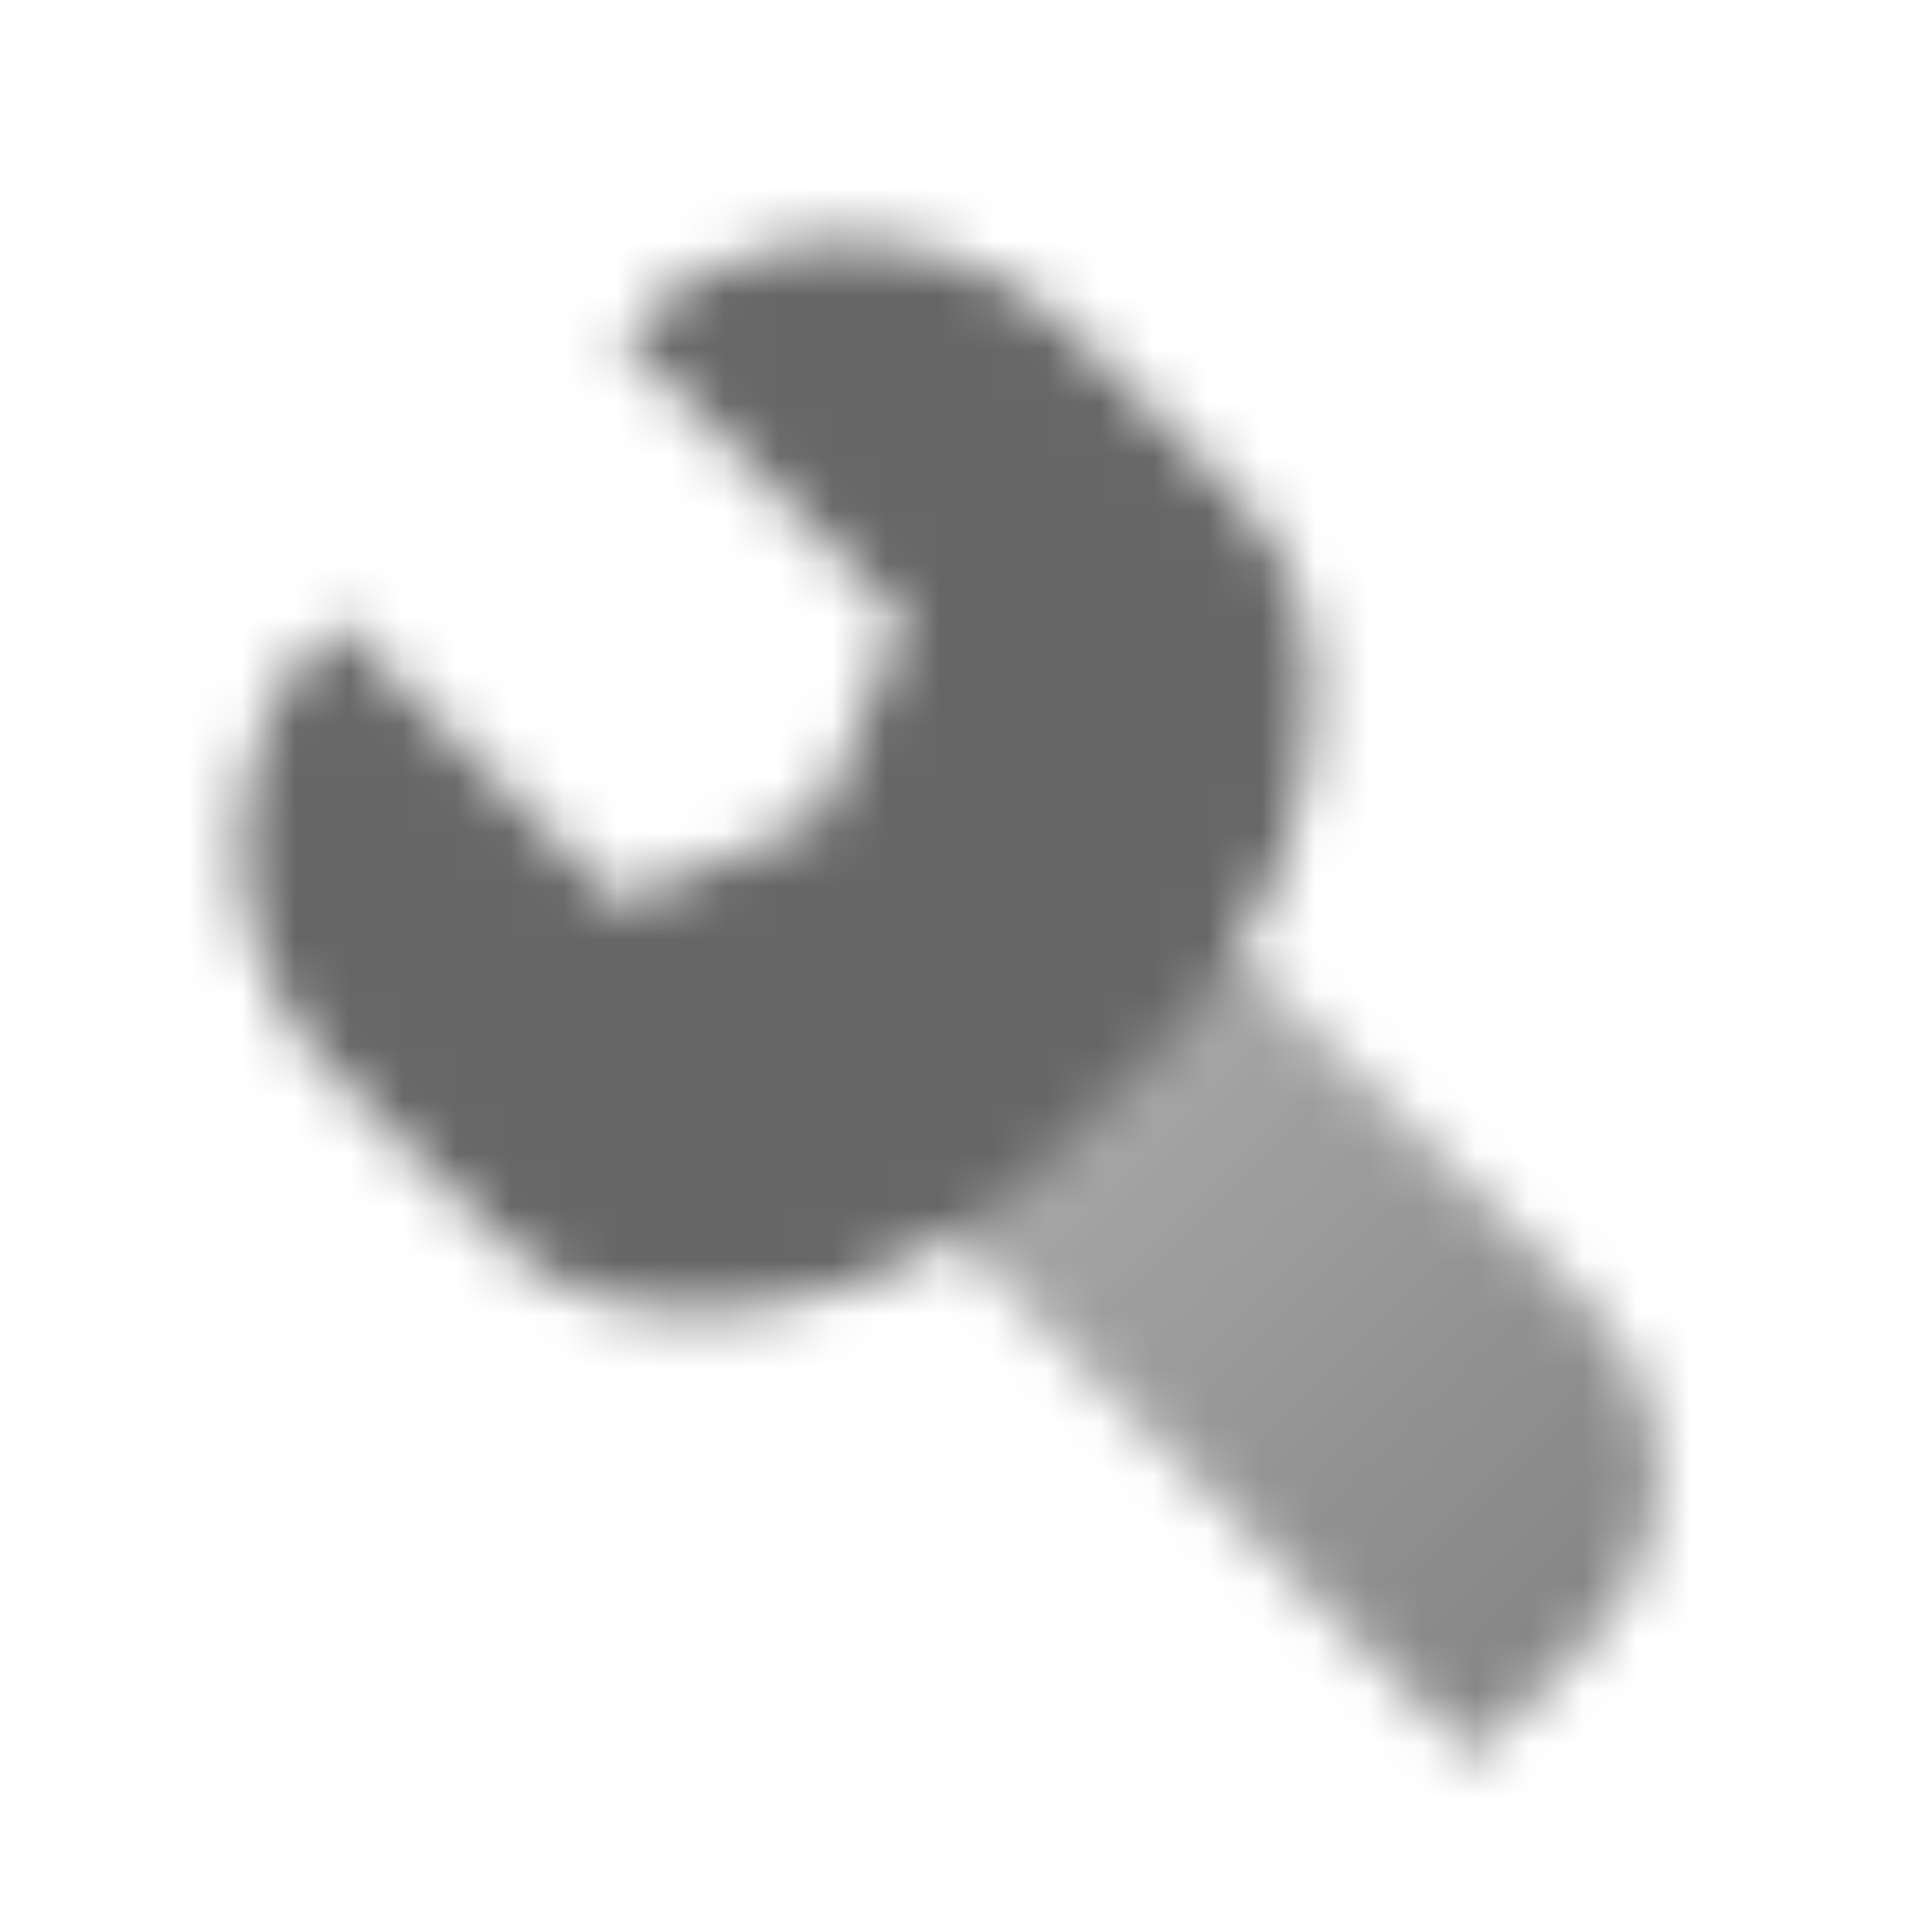 <svg width="36" height="36" viewBox="0 0 36 36" fill="none" xmlns="http://www.w3.org/2000/svg">
<g clip-path="url(#clip0_217_5670)">
<mask id="mask0_217_5670" style="mask-type:alpha" maskUnits="userSpaceOnUse" x="1" y="1" width="32" height="32">
<path d="M16.239 21.543L21.542 16.239L29.576 24.273C31.333 26.03 31.333 28.88 29.576 30.637L27.455 32.758L16.239 21.543Z" fill="url(#paint0_linear_217_5670)"/>
<path fill-rule="evenodd" clip-rule="evenodd" d="M16.848 11.545L11.545 6.242C13.888 3.899 17.687 3.899 20.03 6.242L23.121 9.332C23.865 10.077 24.325 11.062 24.421 12.111C24.662 14.771 23.711 17.41 21.822 19.299L19.298 21.823C17.41 23.711 14.77 24.663 12.11 24.421C11.062 24.326 10.076 23.865 9.332 23.121L6.241 20.03C3.898 17.687 3.898 13.888 6.241 11.545L11.545 16.848L15.257 15.257L16.848 11.545Z" fill="black"/>
</mask>
<g mask="url(#mask0_217_5670)">
<rect width="36" height="36" fill="#666666"/>
</g>
</g>
<defs>
<linearGradient id="paint0_linear_217_5670" x1="18.89" y1="18.891" x2="30.106" y2="30.107" gradientUnits="userSpaceOnUse">
<stop stop-opacity="0.55"/>
<stop offset="1" stop-opacity="0.8"/>
</linearGradient>
<clipPath id="clip0_217_5670">
<rect width="36" height="36" fill="white"/>
</clipPath>
</defs>
</svg>
